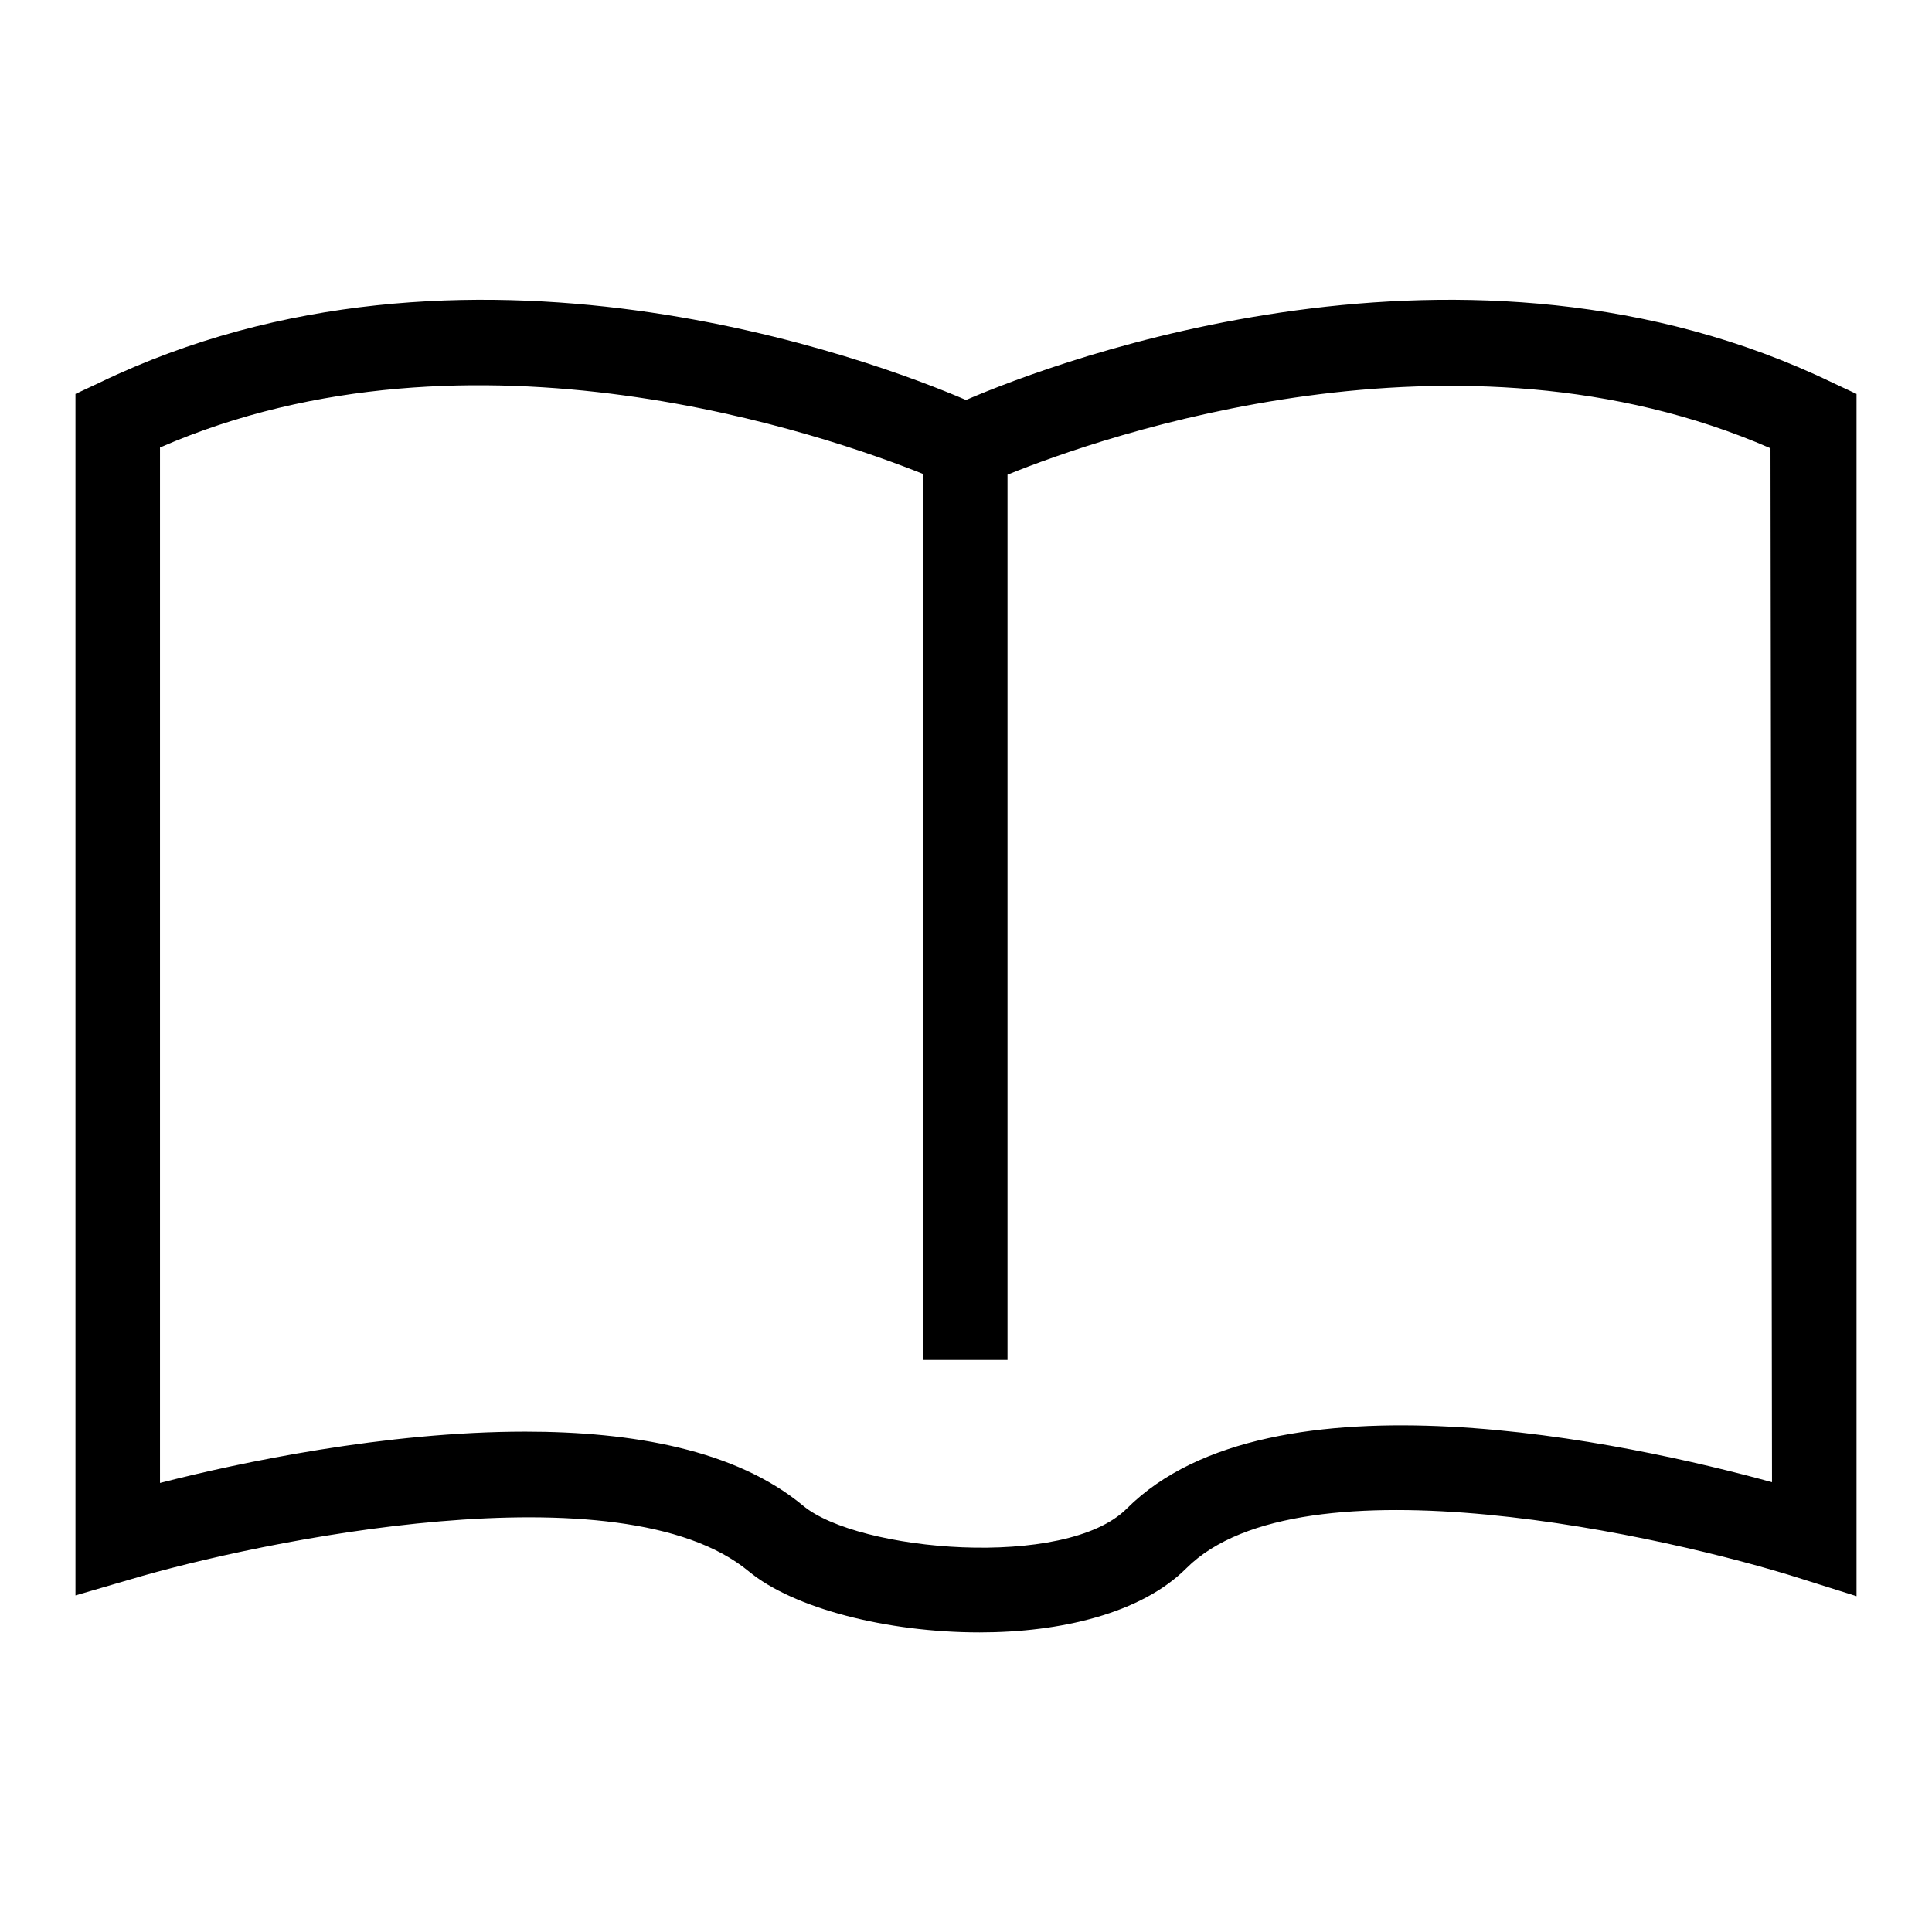 <?xml version="1.0" encoding="utf-8"?>
<!-- Svg Vector Icons : http://www.onlinewebfonts.com/icon -->
<!DOCTYPE svg PUBLIC "-//W3C//DTD SVG 1.1//EN" "http://www.w3.org/Graphics/SVG/1.1/DTD/svg11.dtd">
<svg version="1.1" xmlns="http://www.w3.org/2000/svg" xmlns:xlink="http://www.w3.org/1999/xlink" x="0px" y="0px" viewBox="0 0 256 256" enable-background="new 0 0 256 256" xml:space="preserve">
<g><g><path fill="#000000" d="M242.8,50.7C194.3,27.3,140.1,47.8,128,53c-12.1-5.2-66.3-25.7-114.8-2.3L10,52.2v159.2l7.2-2.1c17.1-5.1,65.1-15.1,82-1.1c5.9,4.9,18.3,8.1,30.6,8.1c10.7,0,21.4-2.5,27.4-8.5c15.2-15.2,64-4.2,81.5,1.4l7.3,2.3V52.2L242.8,50.7z M234.8,196.4c-18.9-5.2-66.4-15.6-85.5,3.5c-8.1,8.1-35.6,5.7-42.9-0.4c-8.9-7.4-22.6-9.8-36.8-9.8c-18.5,0-37.9,4.1-48.4,6.8V59.3c41.5-18.1,88.6-1.5,101.1,3.5v117.4h11.2V62.9c12.6-5.1,59.6-21.6,101.1-3.5L234.8,196.4L234.8,196.4z"/></g></g>
</svg>